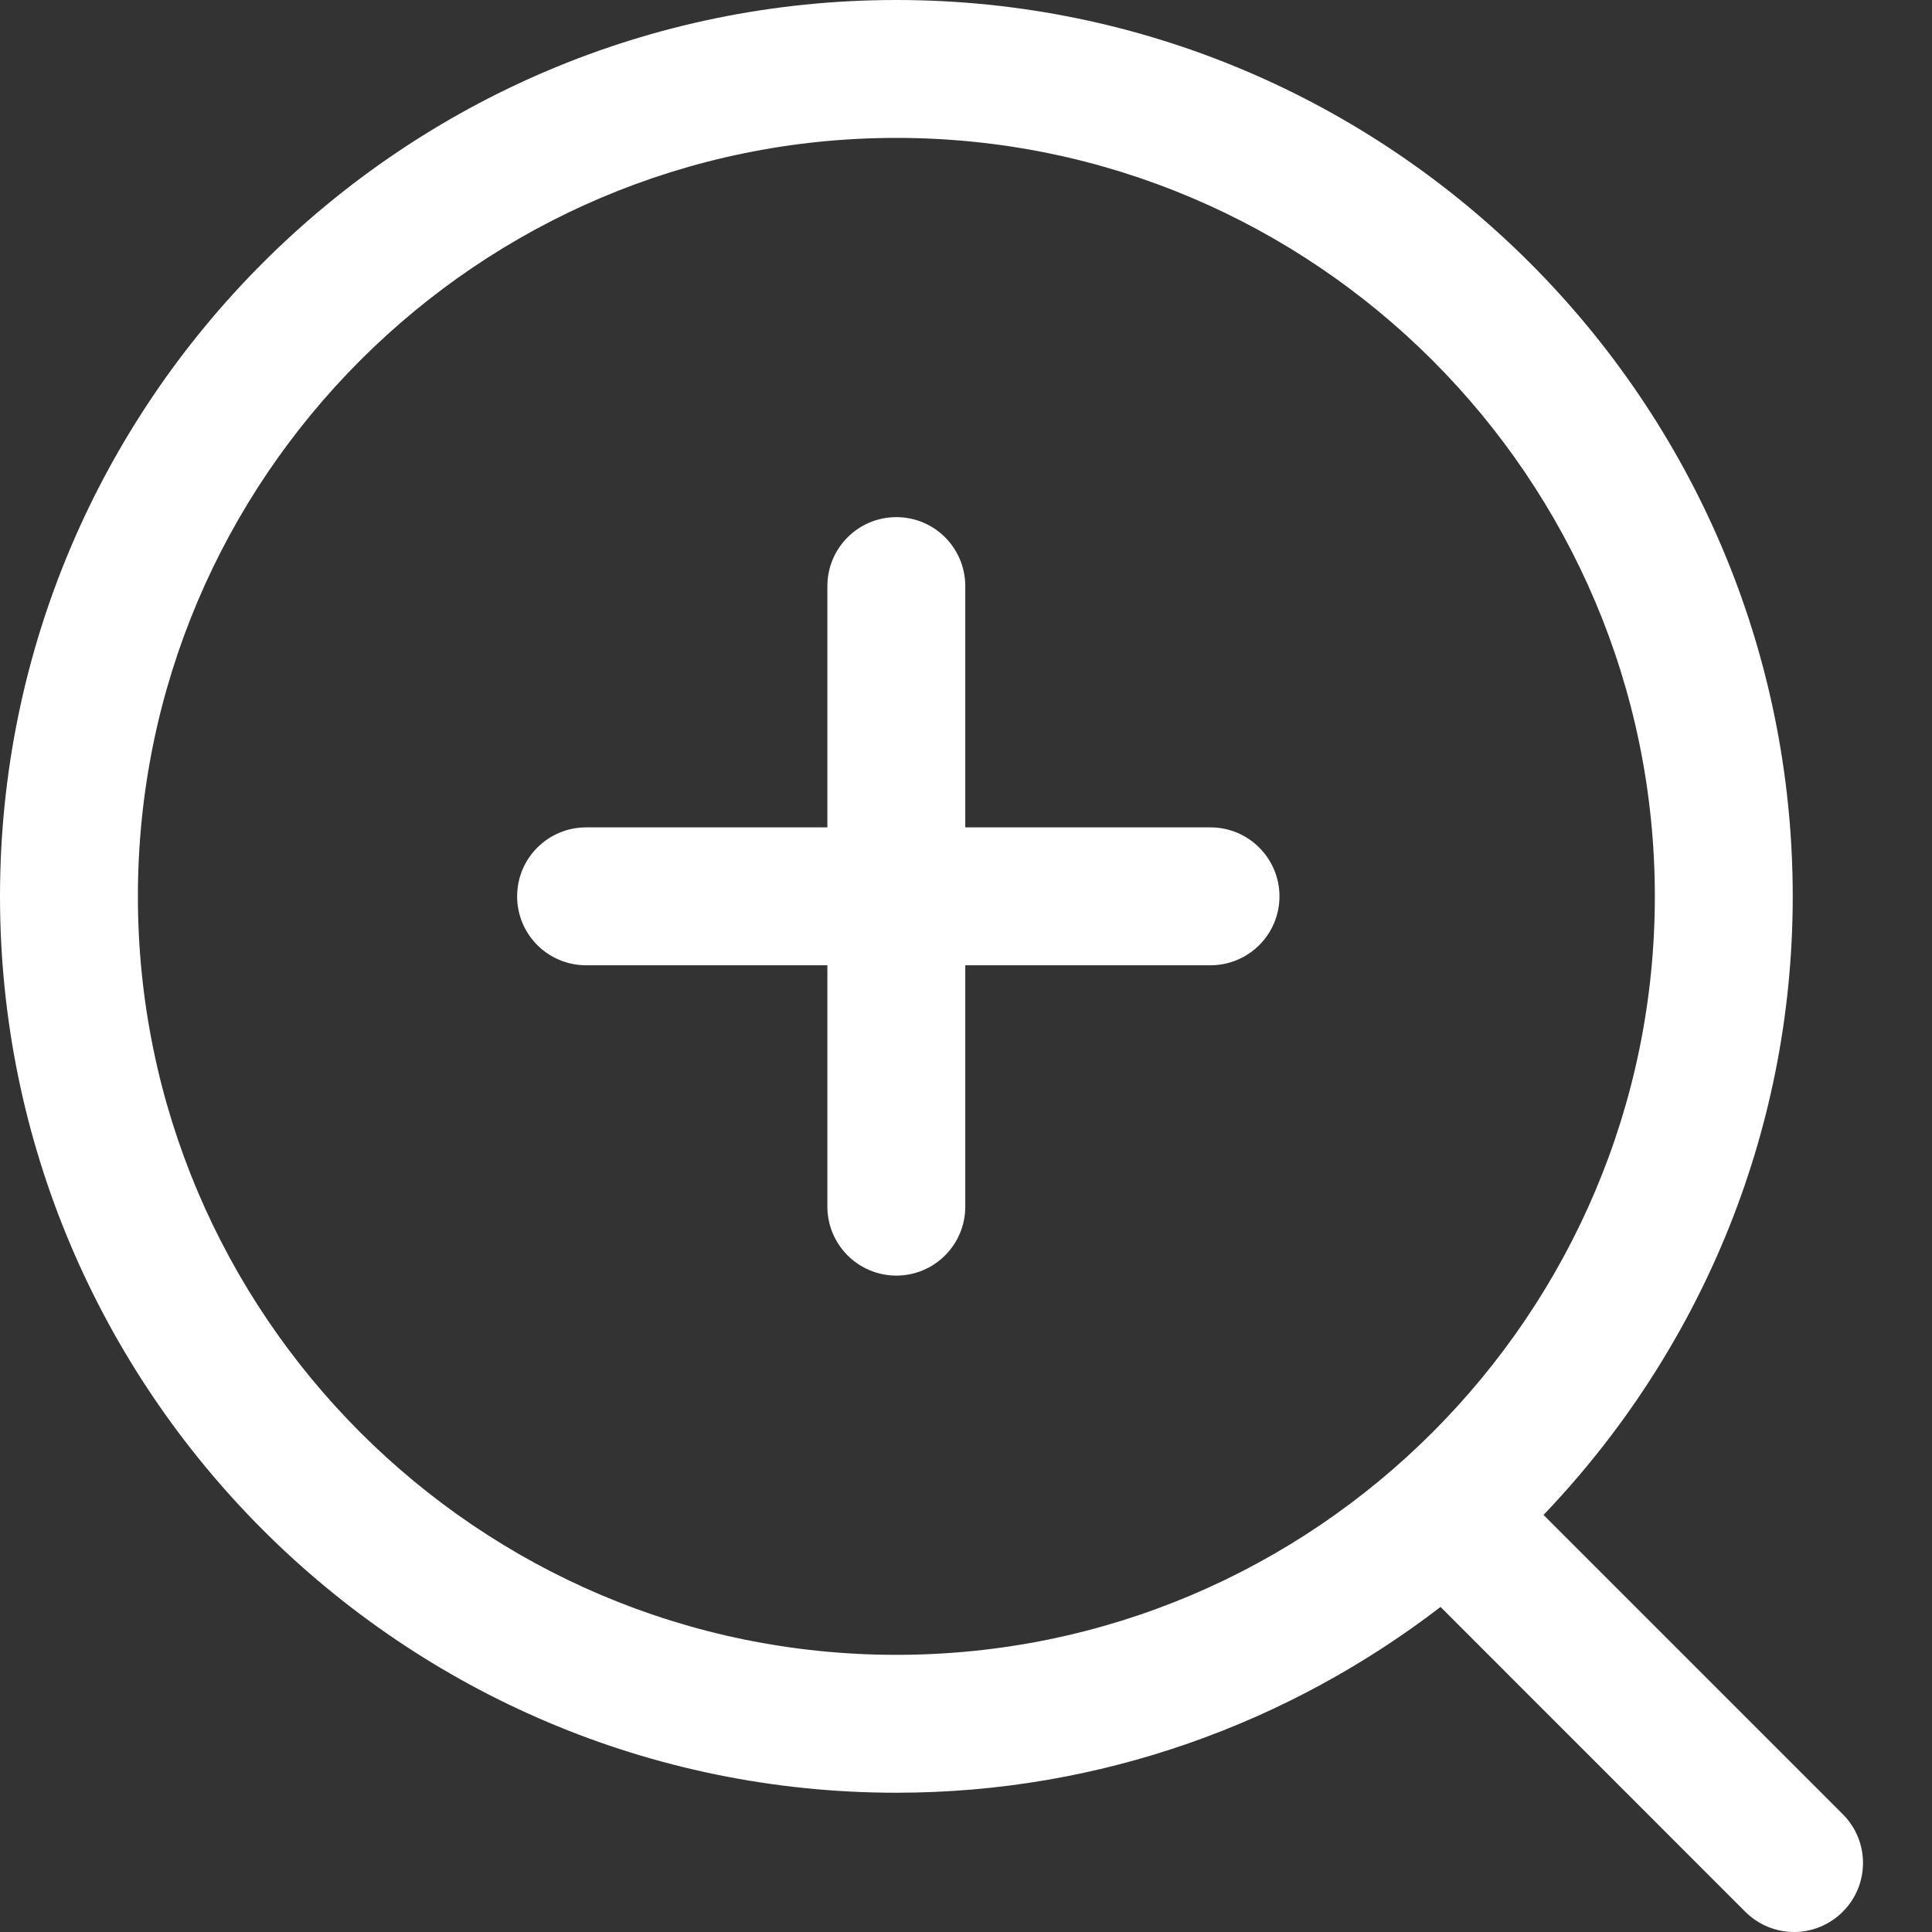 <?xml version="1.0" encoding="UTF-8"?>
<svg width="24px" height="24px" viewBox="0 0 24 24" version="1.1" xmlns="http://www.w3.org/2000/svg" xmlns:xlink="http://www.w3.org/1999/xlink">
    <rect x="0" y="0" width="24" height="24" fill="#333333" stroke="none"/>
    <title>放大</title>
    <g id="页面-1" stroke="none" stroke-width="1" fill="none" fill-rule="evenodd">
        <g id="Commitment-to-Quality" transform="translate(-464, -1515)" fill="#FFFFFF" fill-rule="nonzero">
            <g id="放大" transform="translate(464, 1515)">
                <rect id="矩形" opacity="0" x="0" y="0" width="24" height="24"></rect>
                <path d="M22.892,22.537 L19.174,18.819 C21.087,16.818 22.27,14.115 22.27,11.135 C22.27,4.995 17.274,0 11.135,0 C4.995,0 0,4.995 0,11.135 C0,17.274 4.995,22.27 11.135,22.27 C13.678,22.27 16.018,21.403 17.895,19.962 L21.68,23.748 C21.841,23.909 22.059,24 22.286,24 C22.513,24 22.731,23.909 22.892,23.748 C23.226,23.414 23.227,22.872 22.892,22.537 Z M1.713,11.135 C1.713,5.94 5.94,1.713 11.135,1.713 C16.33,1.713 20.557,5.94 20.557,11.135 C20.557,16.33 16.33,20.557 11.135,20.557 C5.94,20.557 1.713,16.33 1.713,11.135 Z M15.037,10.278 L11.991,10.278 L11.991,7.281 C11.991,6.807 11.608,6.424 11.135,6.424 C10.662,6.424 10.278,6.807 10.278,7.281 L10.278,10.278 L7.281,10.278 C6.807,10.278 6.424,10.662 6.424,11.135 C6.424,11.608 6.807,11.991 7.281,11.991 L10.278,11.991 L10.278,14.989 C10.278,15.462 10.662,15.846 11.135,15.846 C11.608,15.846 11.991,15.462 11.991,14.989 L11.991,11.991 L15.037,11.991 C15.51,11.991 15.894,11.608 15.894,11.135 C15.894,10.662 15.51,10.278 15.037,10.278 Z" id="形状"></path>
            </g>
        </g>
    </g>
</svg>